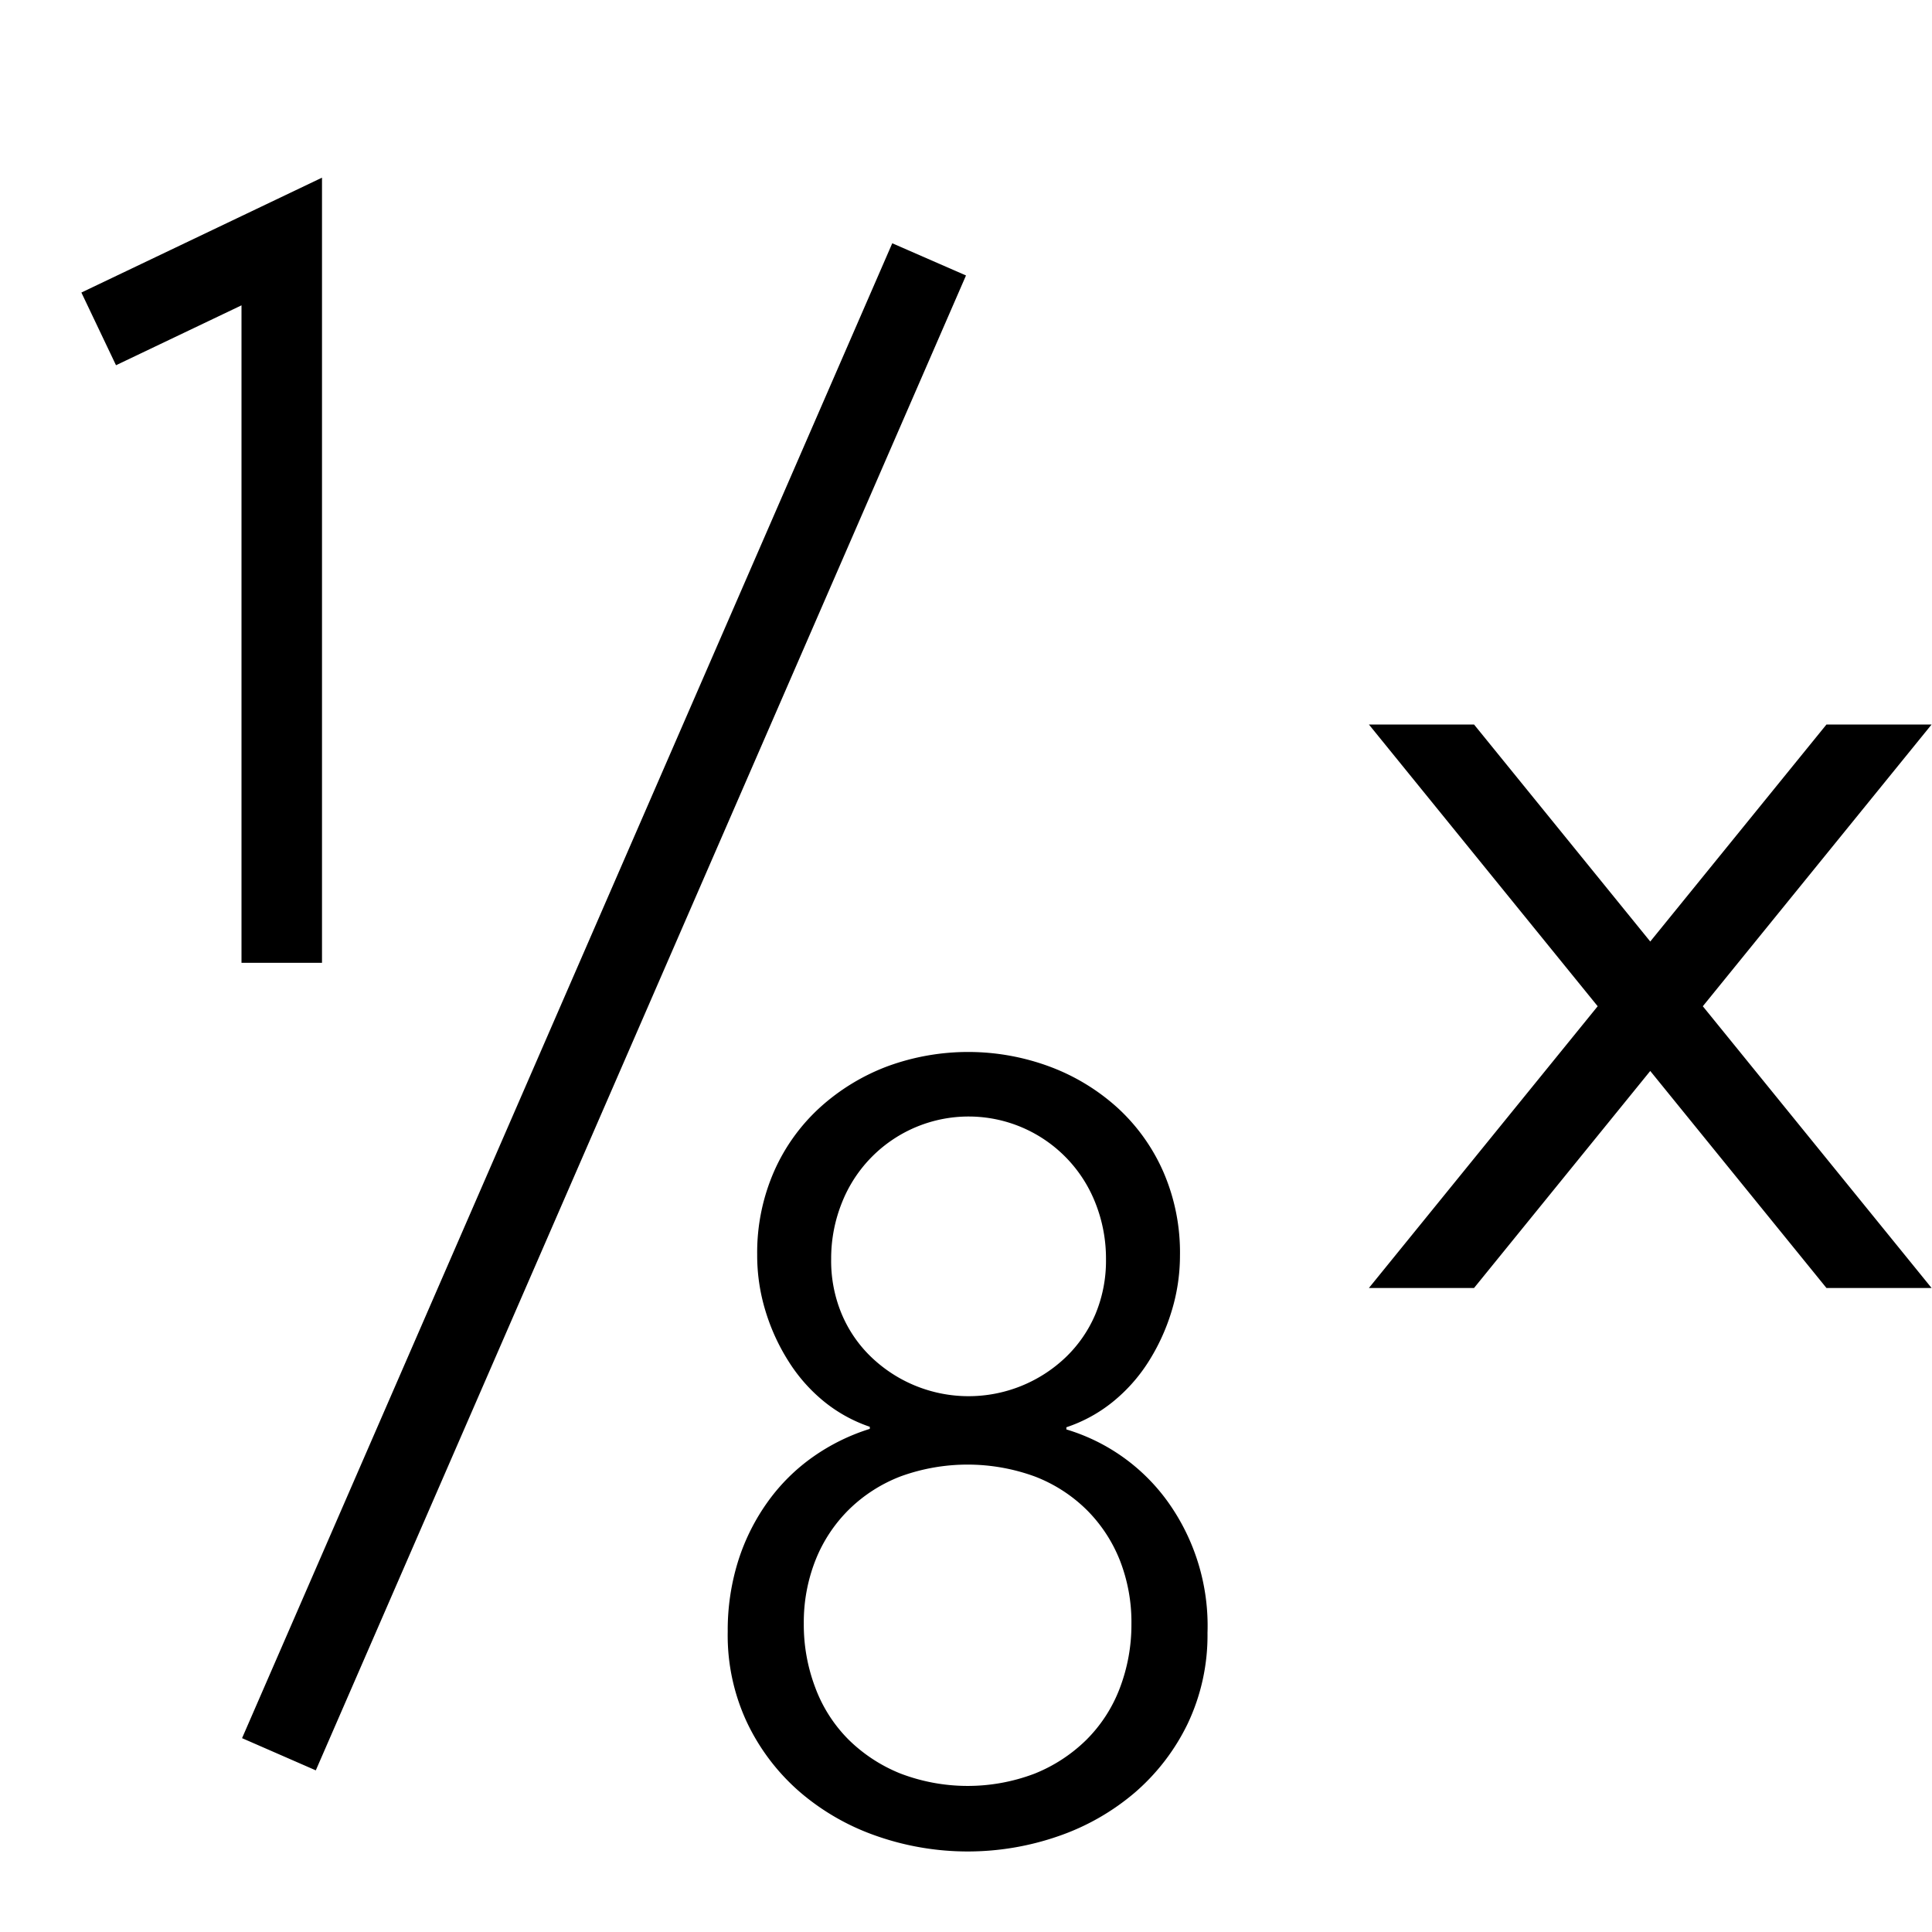 <svg xmlns="http://www.w3.org/2000/svg" viewBox="0 0 24 24"><path d="M13.247 17.757a2.4 2.4 0 0 1 1.259.897 2.646 2.646 0 0 1 .494 1.63 2.557 2.557 0 0 1-.246 1.128 2.652 2.652 0 0 1-.652.852 2.928 2.928 0 0 1-.953.545 3.429 3.429 0 0 1-2.272-.006 2.933 2.933 0 0 1-.95-.55 2.644 2.644 0 0 1-.647-.855 2.55 2.55 0 0 1-.24-1.13 2.873 2.873 0 0 1 .133-.887 2.605 2.605 0 0 1 .37-.733 2.367 2.367 0 0 1 .559-.552 2.535 2.535 0 0 1 .703-.346v-.026a1.84 1.84 0 0 1-.57-.315 2.045 2.045 0 0 1-.438-.496 2.537 2.537 0 0 1-.288-.628 2.36 2.36 0 0 1-.103-.701 2.512 2.512 0 0 1 .213-1.04 2.358 2.358 0 0 1 .574-.793 2.62 2.62 0 0 1 .834-.506 2.912 2.912 0 0 1 2.016.006 2.607 2.607 0 0 1 .839.51 2.364 2.364 0 0 1 .569.795 2.512 2.512 0 0 1 .207 1.042 2.36 2.36 0 0 1-.107.7 2.553 2.553 0 0 1-.29.627 2.057 2.057 0 0 1-.442.493 1.84 1.84 0 0 1-.572.312zm-3.262 2.408a2.201 2.201 0 0 0 .143.8 1.802 1.802 0 0 0 .411.643 1.951 1.951 0 0 0 .643.422 2.34 2.34 0 0 0 1.667.004 1.949 1.949 0 0 0 .644-.419 1.81 1.81 0 0 0 .416-.64 2.211 2.211 0 0 0 .146-.8 2.108 2.108 0 0 0-.142-.788 1.841 1.841 0 0 0-.412-.629 1.872 1.872 0 0 0-.642-.415 2.435 2.435 0 0 0-1.668-.004 1.874 1.874 0 0 0-.644.412 1.833 1.833 0 0 0-.415.626 2.098 2.098 0 0 0-.147.788zm.34-4.525a1.71 1.71 0 0 0 .13.681 1.6 1.6 0 0 0 .366.535 1.747 1.747 0 0 0 2.416.006 1.614 1.614 0 0 0 .369-.533 1.719 1.719 0 0 0 .133-.68 1.869 1.869 0 0 0-.13-.701 1.692 1.692 0 0 0-3.15-.009 1.86 1.86 0 0 0-.134.7zM4 2.207L1.011 3.634l.43.903L3 3.793v8.167h1zm8 1.215l-.916-.4-8.077 18.57.916.4zM22.689 9L20.5 11.696 18.311 9h-1.306l2.842 3.5-2.842 3.5h1.306l2.189-2.696L22.689 16h1.306l-2.842-3.5L23.995 9z"/><path fill="none" d="M0 0h24v24H0z"/></svg>